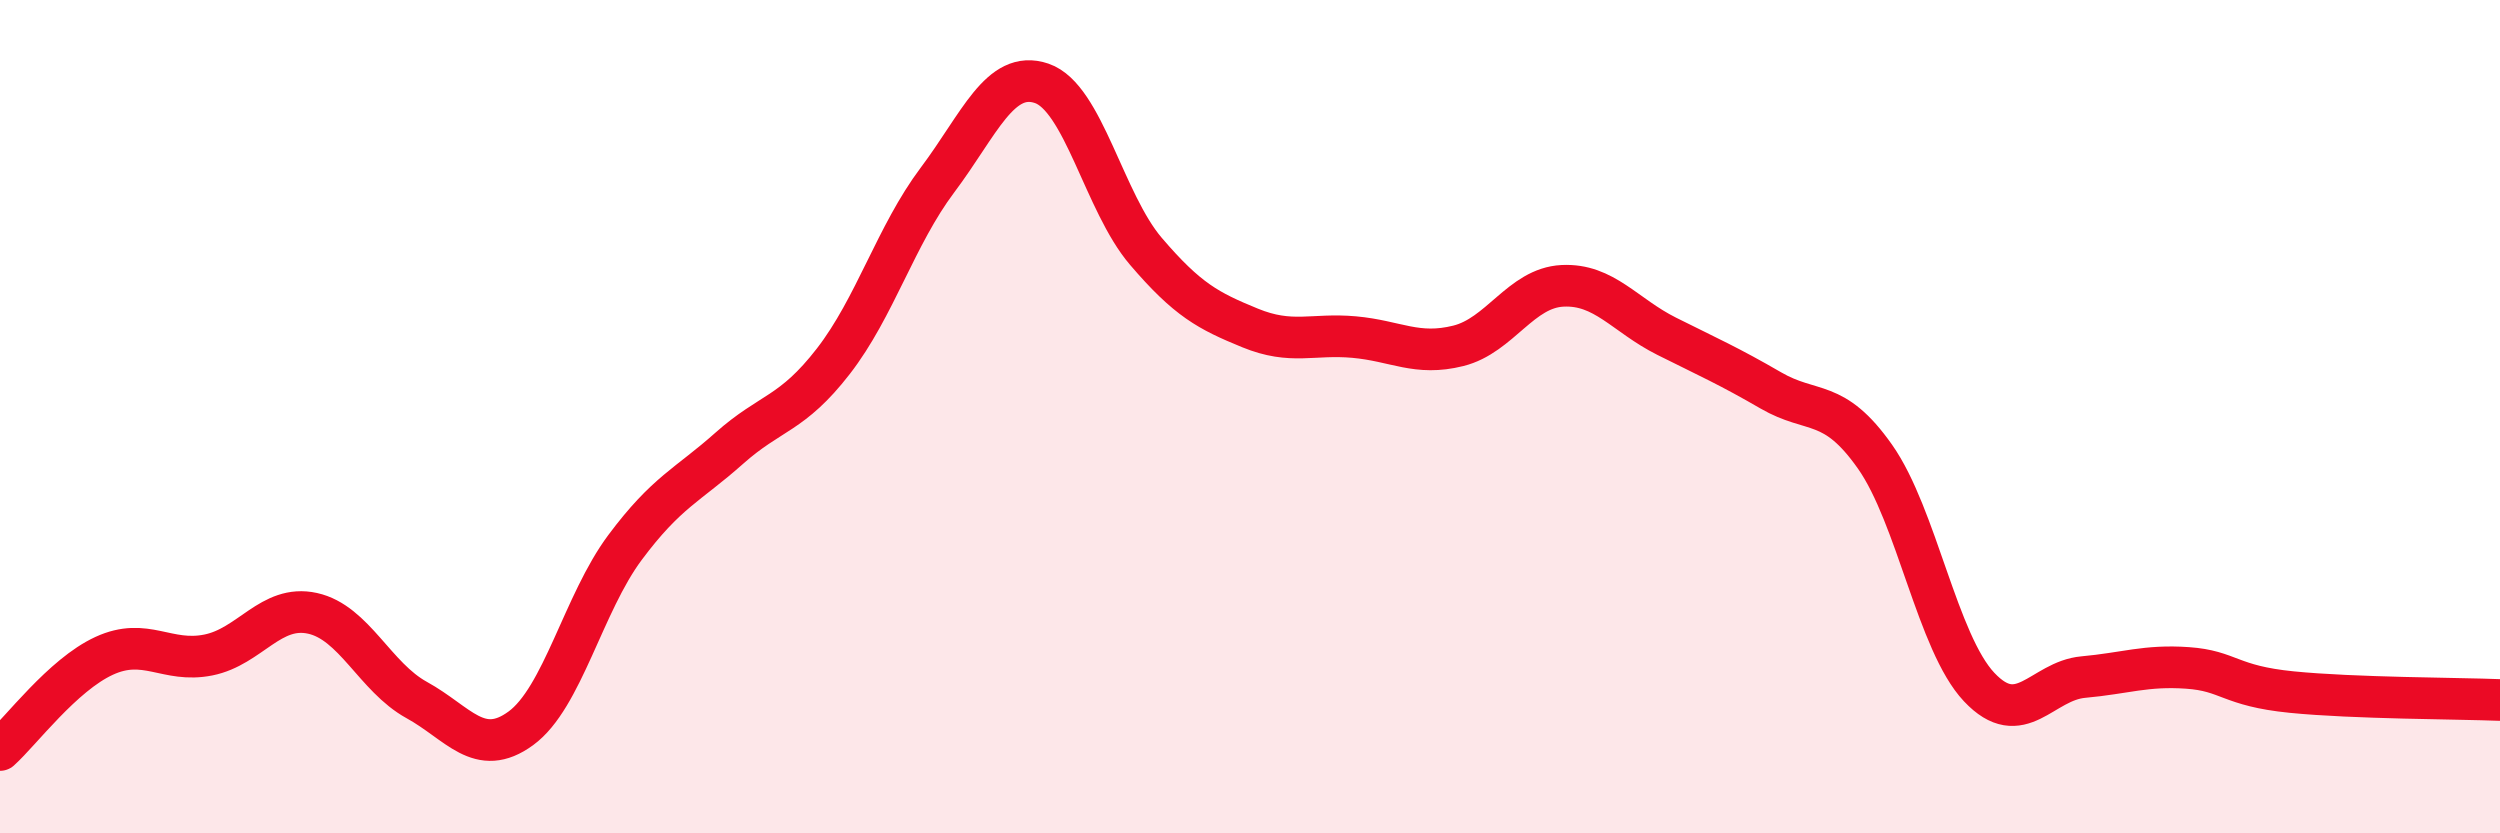 
    <svg width="60" height="20" viewBox="0 0 60 20" xmlns="http://www.w3.org/2000/svg">
      <path
        d="M 0,18 C 0.5,17.55 1.5,16.2 2.5,15.74 C 3.5,15.28 4,15.92 5,15.72 C 6,15.52 6.5,14.5 7.5,14.72 C 8.5,14.94 9,16.25 10,16.8 C 11,17.35 11.5,18.21 12.5,17.48 C 13.5,16.75 14,14.48 15,13.14 C 16,11.8 16.5,11.65 17.5,10.76 C 18.5,9.87 19,9.96 20,8.67 C 21,7.38 21.5,5.65 22.5,4.32 C 23.5,2.99 24,1.66 25,2 C 26,2.34 26.5,4.86 27.5,6.03 C 28.5,7.2 29,7.46 30,7.87 C 31,8.28 31.5,8 32.5,8.09 C 33.5,8.18 34,8.55 35,8.3 C 36,8.05 36.5,6.91 37.5,6.86 C 38.5,6.81 39,7.57 40,8.07 C 41,8.57 41.5,8.79 42.5,9.37 C 43.5,9.95 44,9.54 45,10.96 C 46,12.38 46.5,15.43 47.5,16.49 C 48.5,17.55 49,16.34 50,16.25 C 51,16.16 51.5,15.96 52.5,16.03 C 53.5,16.1 53.5,16.46 55,16.61 C 56.5,16.76 59,16.76 60,16.8L60 20L0 20Z"
        fill="#EB0A25"
        opacity="0.1"
        stroke-linecap="round"
        stroke-linejoin="round"
      />
      <path
        d="M 0,18 C 0.5,17.55 1.5,16.2 2.5,15.74 C 3.5,15.28 4,15.92 5,15.72 C 6,15.52 6.5,14.5 7.5,14.72 C 8.5,14.94 9,16.25 10,16.8 C 11,17.35 11.5,18.21 12.5,17.48 C 13.5,16.75 14,14.48 15,13.14 C 16,11.8 16.5,11.65 17.5,10.76 C 18.5,9.87 19,9.96 20,8.67 C 21,7.38 21.5,5.65 22.5,4.32 C 23.5,2.99 24,1.66 25,2 C 26,2.34 26.5,4.86 27.5,6.03 C 28.5,7.2 29,7.46 30,7.87 C 31,8.28 31.5,8 32.5,8.09 C 33.5,8.18 34,8.55 35,8.3 C 36,8.05 36.5,6.91 37.5,6.86 C 38.5,6.81 39,7.57 40,8.07 C 41,8.57 41.5,8.79 42.5,9.37 C 43.5,9.95 44,9.54 45,10.96 C 46,12.38 46.5,15.43 47.5,16.49 C 48.5,17.55 49,16.34 50,16.25 C 51,16.16 51.5,15.96 52.5,16.03 C 53.5,16.1 53.5,16.46 55,16.61 C 56.5,16.76 59,16.76 60,16.8"
        stroke="#EB0A25"
        stroke-width="1"
        fill="none"
        stroke-linecap="round"
        stroke-linejoin="round"
      />
    </svg>
  
